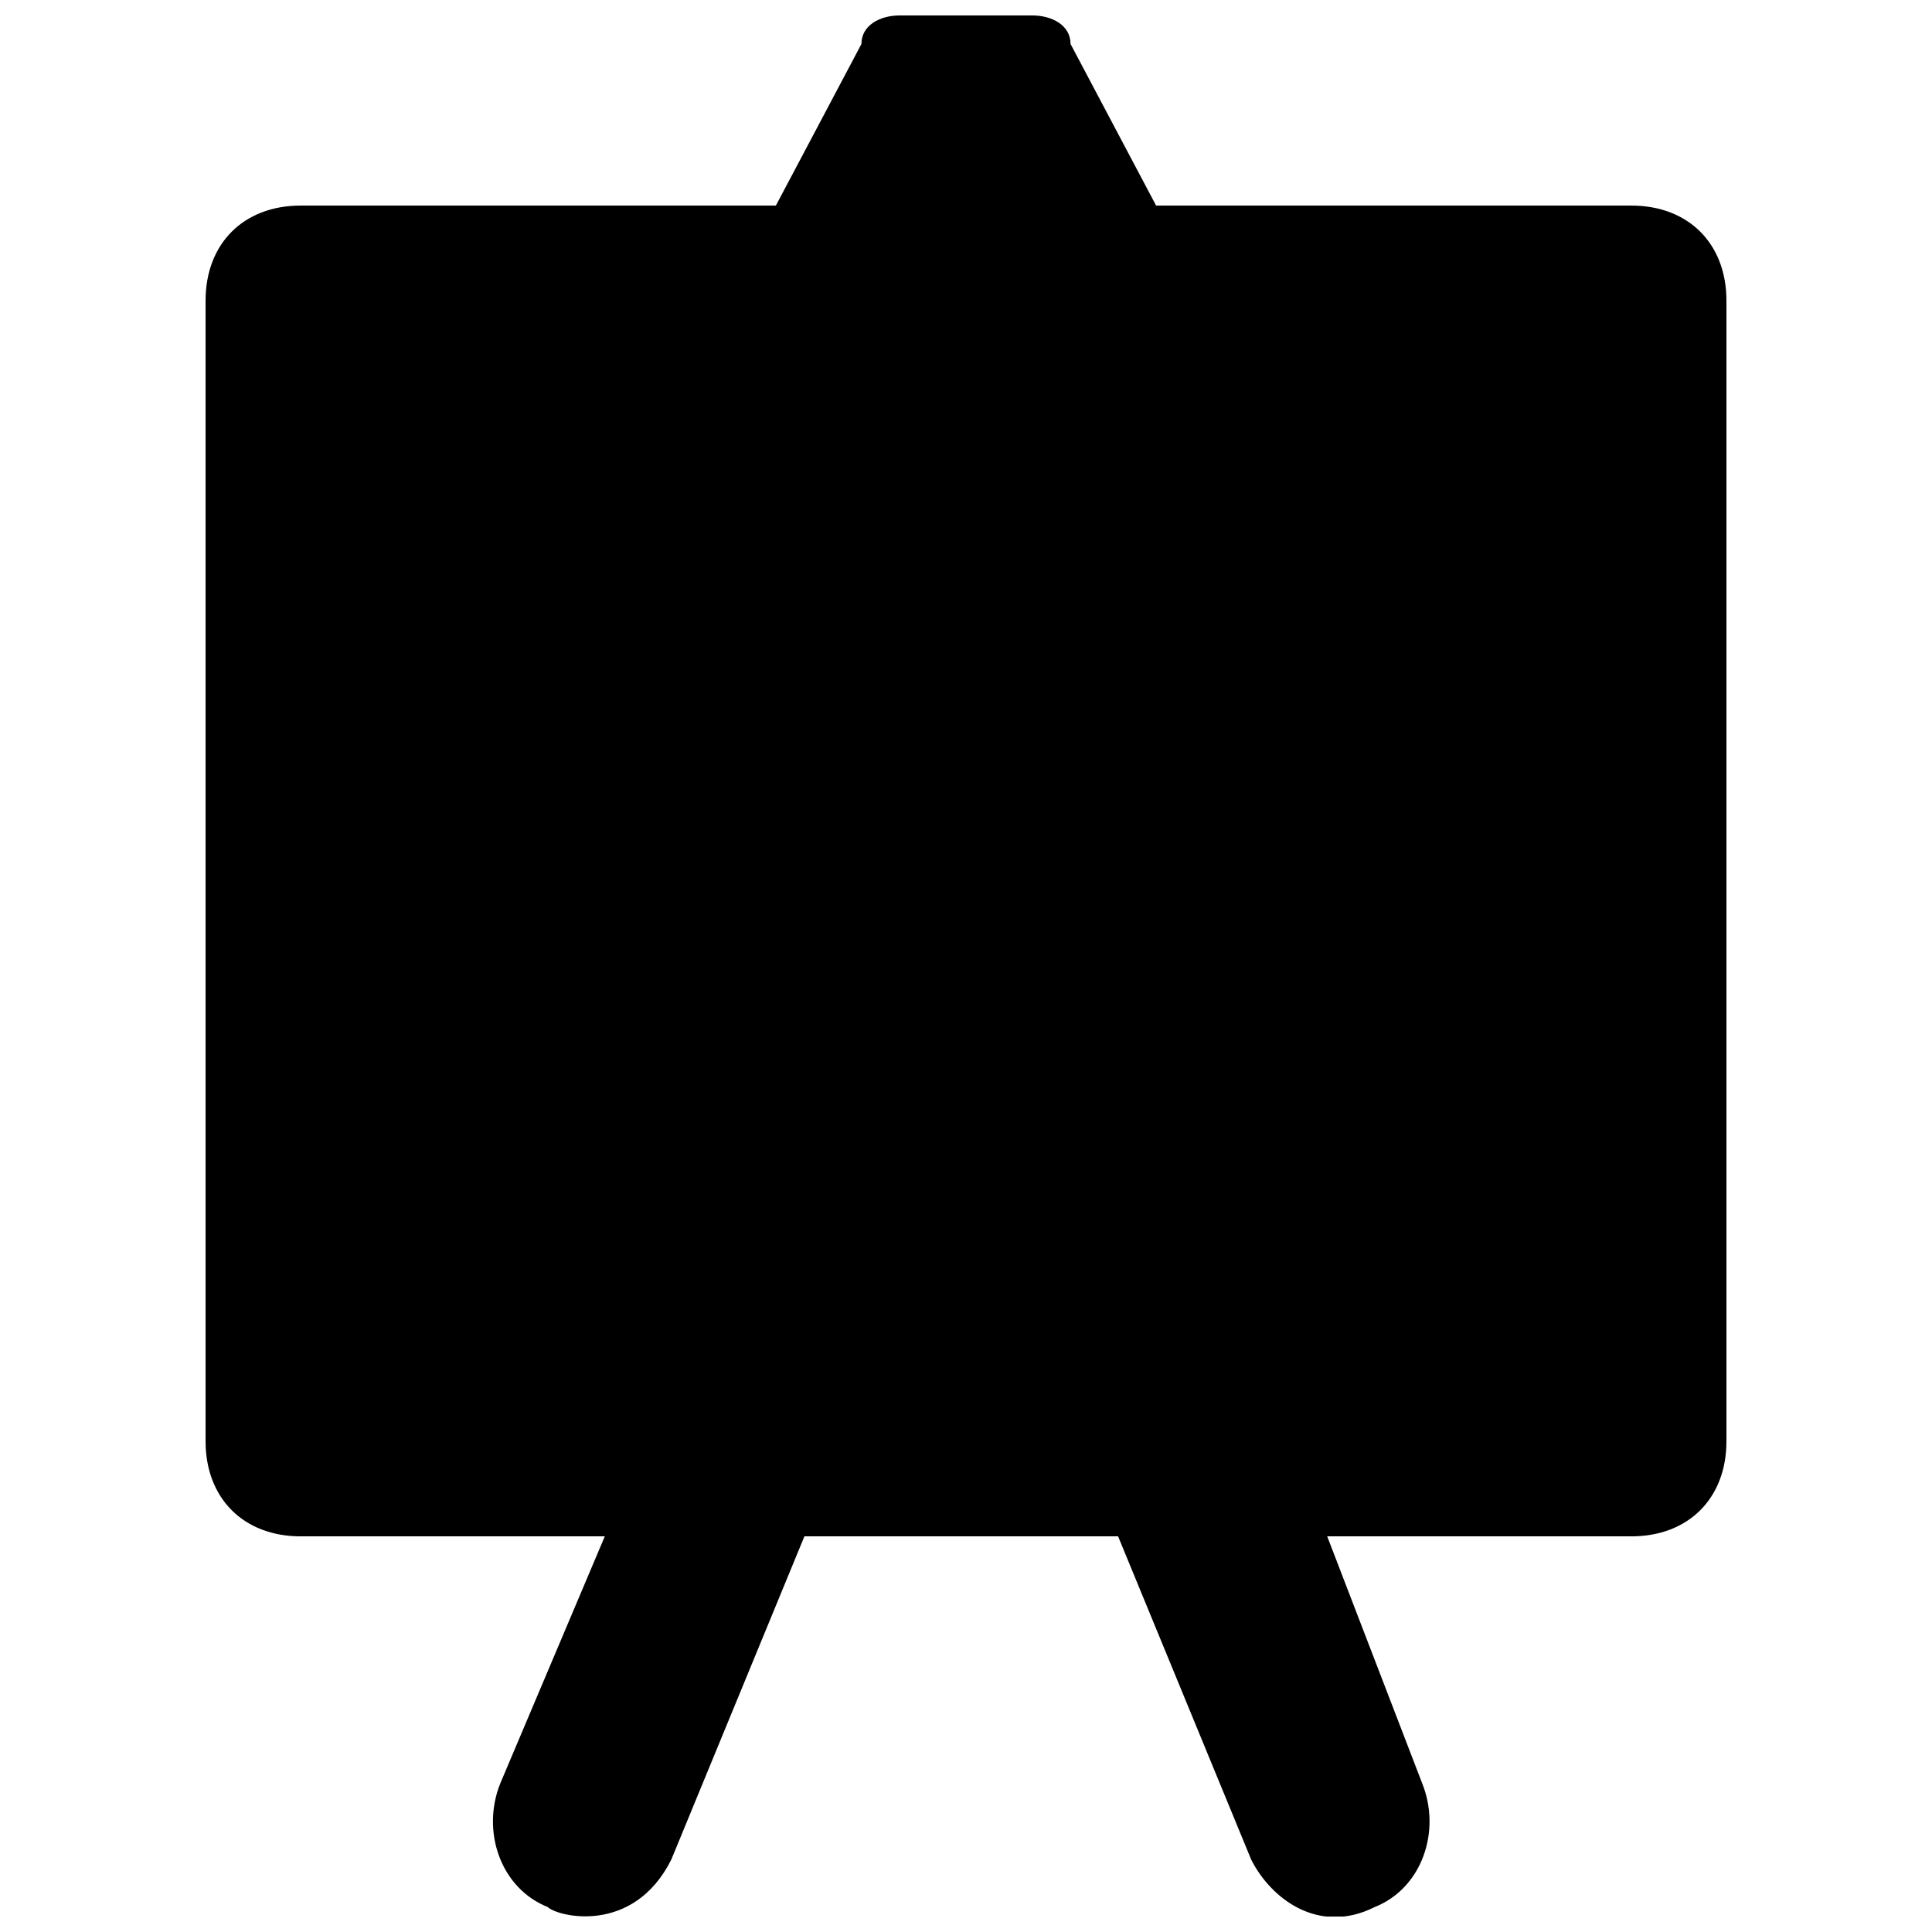 <?xml version="1.0" encoding="UTF-8"?>
<!-- Uploaded to: ICON Repo, www.svgrepo.com, Generator: ICON Repo Mixer Tools -->
<svg width="800px" height="800px" version="1.1" viewBox="144 144 512 512" xmlns="http://www.w3.org/2000/svg">
 <defs>
  <clipPath id="a">
   <path d="m198 148.09h404v503.81h-404z"/>
  </clipPath>
 </defs>
 <g clip-path="url(#a)">
  <path d="m576.33 198.48h-125.95l-22.672-42.824c0-5.039-5.035-7.559-10.074-7.559h-35.27c-5.035 0-10.074 2.519-10.074 7.559l-22.672 42.824h-125.95c-15.113 0-25.188 10.074-25.188 25.188v302.29c0 15.113 10.078 25.191 25.191 25.191h80.609l-27.711 65.496c-5.039 12.594 0 27.711 12.594 32.746 2.519 2.519 22.672 7.559 32.746-12.594l35.27-85.648h83.129l35.266 85.648c5.039 10.078 17.633 20.152 32.746 12.594 12.594-5.039 17.633-20.152 12.594-32.746l-25.188-65.496h80.609c15.113 0 25.191-10.078 25.191-25.191v-302.29c0-15.113-10.078-25.188-25.191-25.188z"/>
 </g>
</svg>